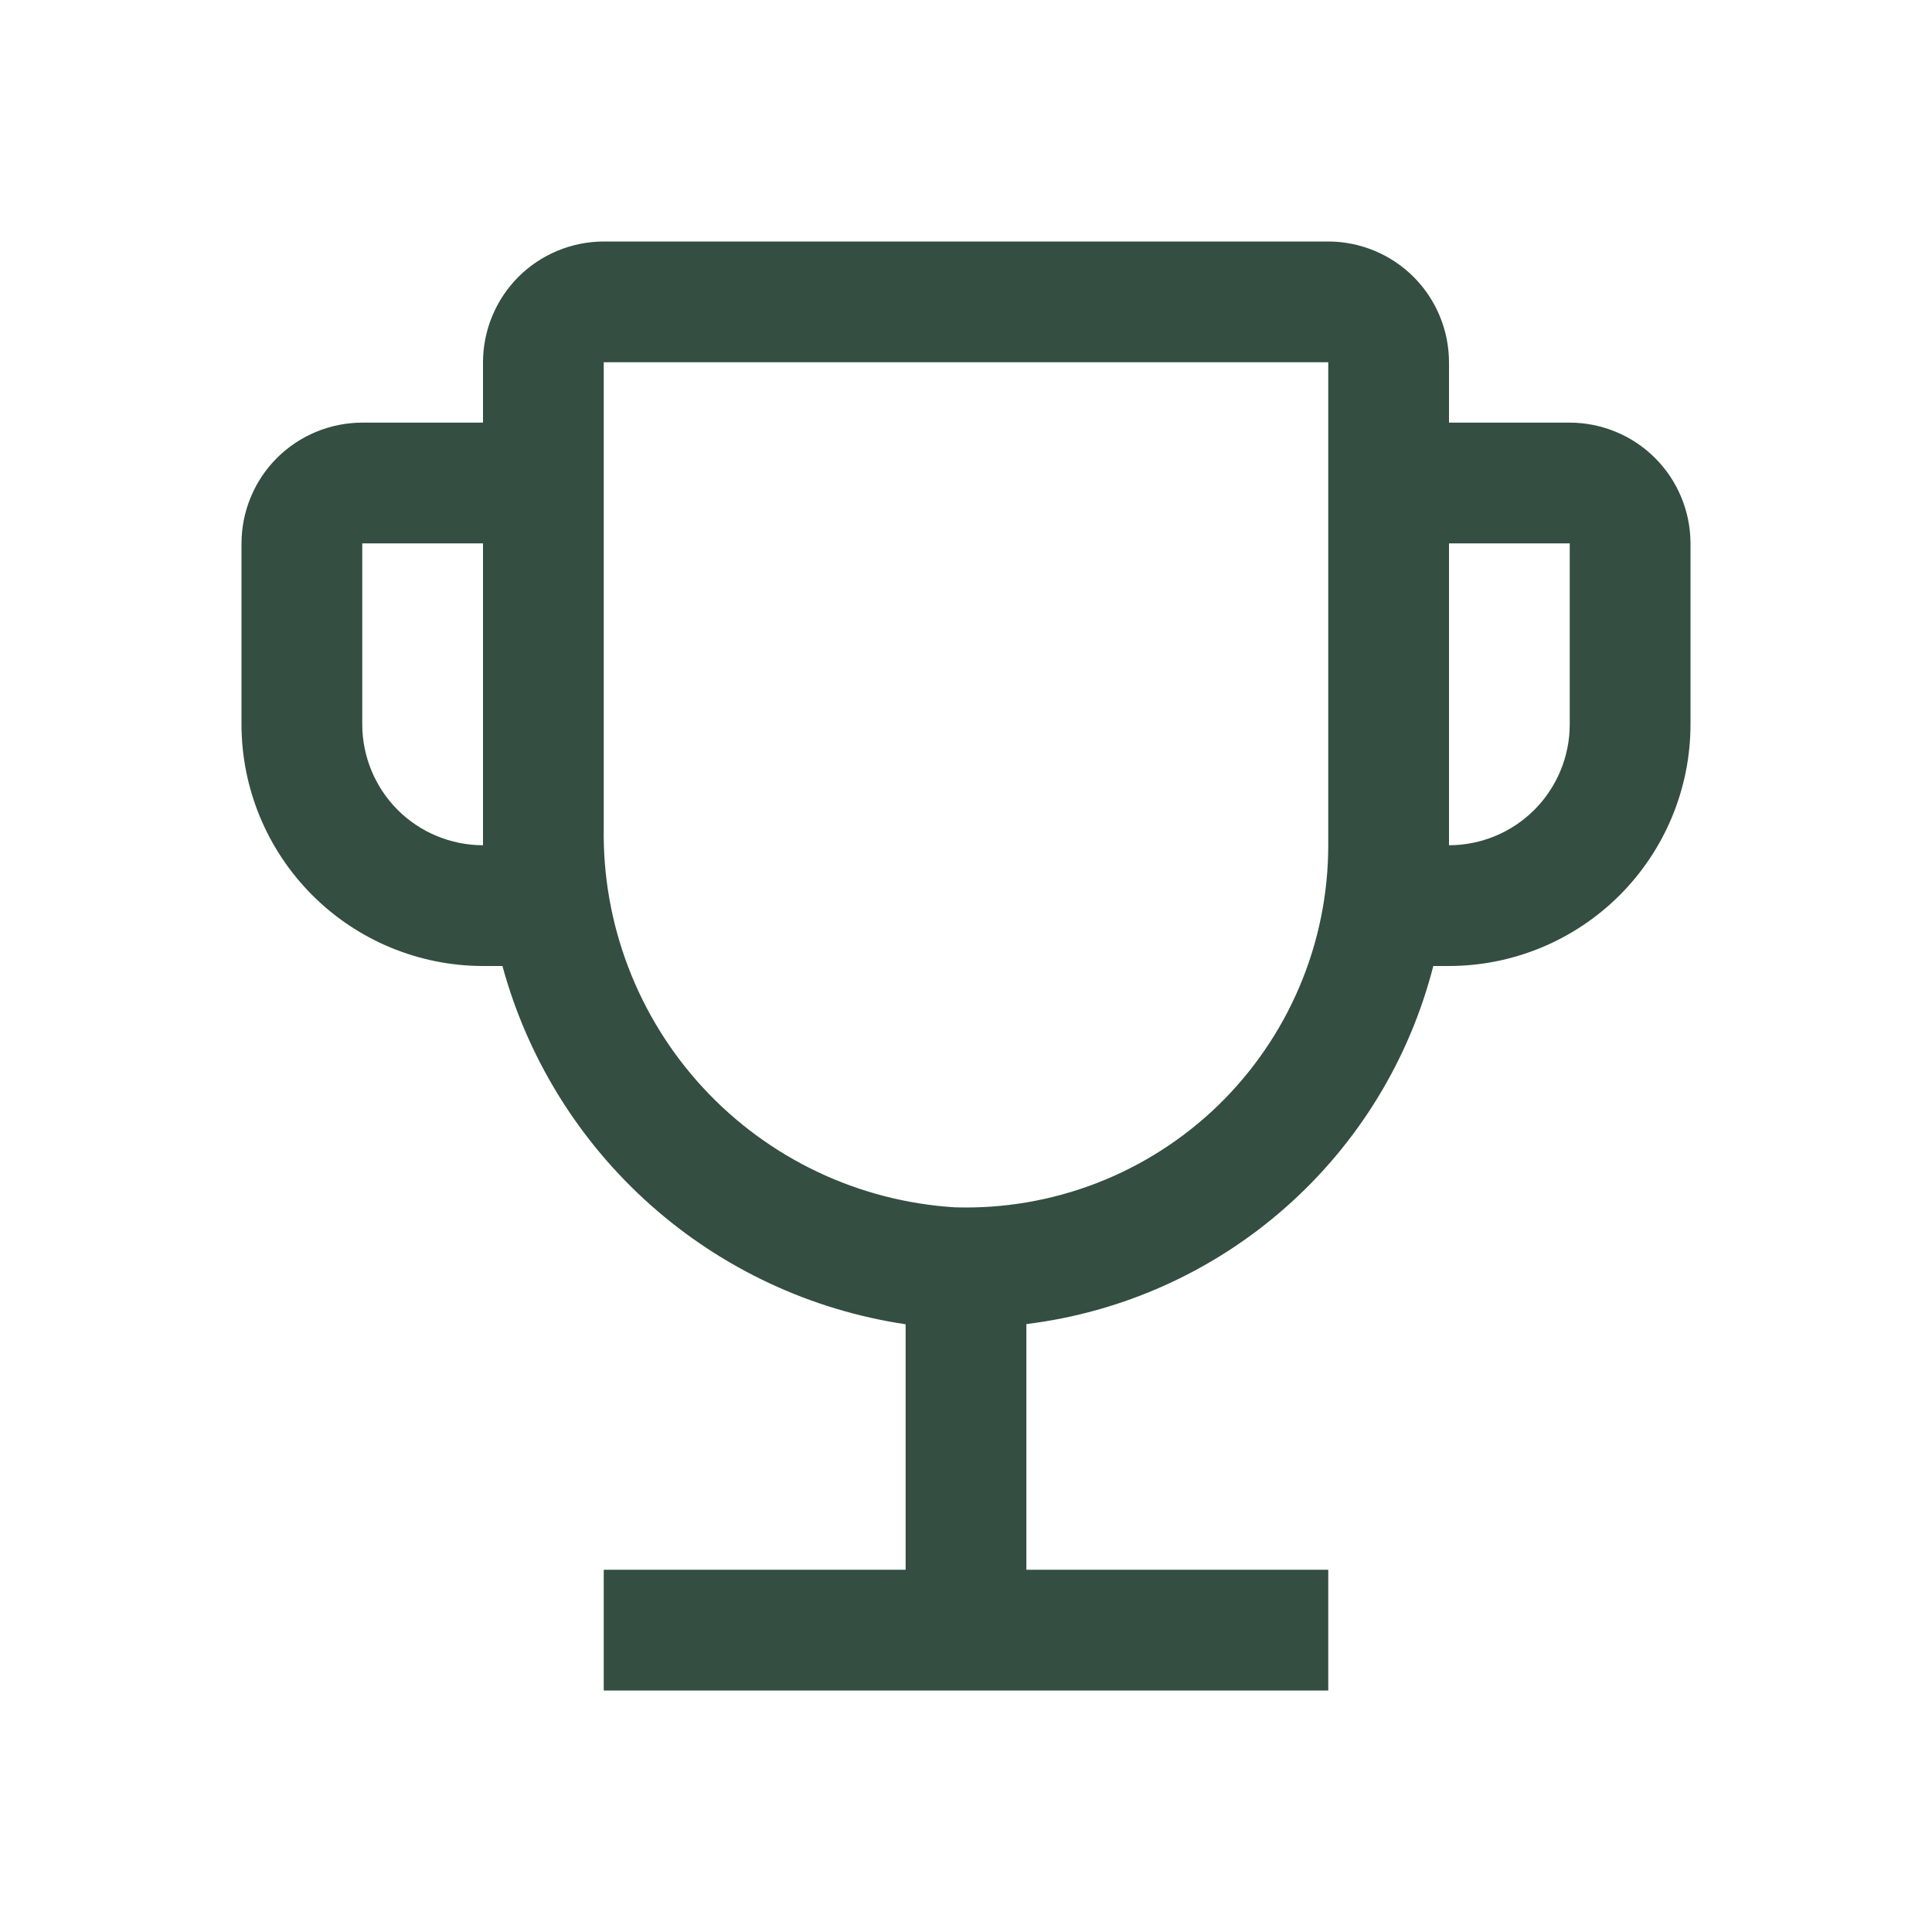 <svg width="32" height="32" viewBox="0 0 32 32" fill="none" xmlns="http://www.w3.org/2000/svg">
<g clip-path="url(#clip0_15_2)">
<path d="M26 7H24V6C23.999 5.47 23.788 4.961 23.413 4.586C23.039 4.212 22.53 4.001 22 4H10C9.47 4.001 8.961 4.212 8.586 4.586C8.212 4.961 8.001 5.47 8 6V7H6C5.47 7.001 4.961 7.212 4.586 7.586C4.212 7.961 4.001 8.47 4 9V12C4.001 13.06 4.423 14.077 5.173 14.827C5.923 15.577 6.939 15.999 8 16H8.322C8.739 17.531 9.592 18.907 10.778 19.961C11.964 21.015 13.431 21.7 15 21.934V26H10V28H22V26H17V21.931C18.59 21.735 20.083 21.064 21.285 20.006C22.488 18.948 23.343 17.552 23.74 16H24C25.061 15.999 26.077 15.577 26.827 14.827C27.577 14.077 27.999 13.06 28 12V9C27.999 8.47 27.788 7.961 27.413 7.586C27.039 7.212 26.53 7.001 26 7ZM8 14C7.47 13.999 6.961 13.789 6.586 13.414C6.212 13.039 6.001 12.53 6 12V9H8V14ZM22 14C22 14.803 21.839 15.599 21.525 16.339C21.212 17.079 20.753 17.748 20.177 18.308C19.6 18.867 18.916 19.305 18.167 19.595C17.418 19.885 16.618 20.022 15.815 19.997C14.222 19.898 12.729 19.189 11.646 18.018C10.563 16.846 9.973 15.302 10 13.707V6H22V14ZM26 12C25.999 12.53 25.788 13.039 25.413 13.414C25.039 13.789 24.53 13.999 24 14V9H26V12Z" fill="#344E41"/>
</g>
<defs>
<clipPath id="clip0_15_2">
<rect width="32" height="32" fill="white"/>
</clipPath>
</defs>
</svg>
